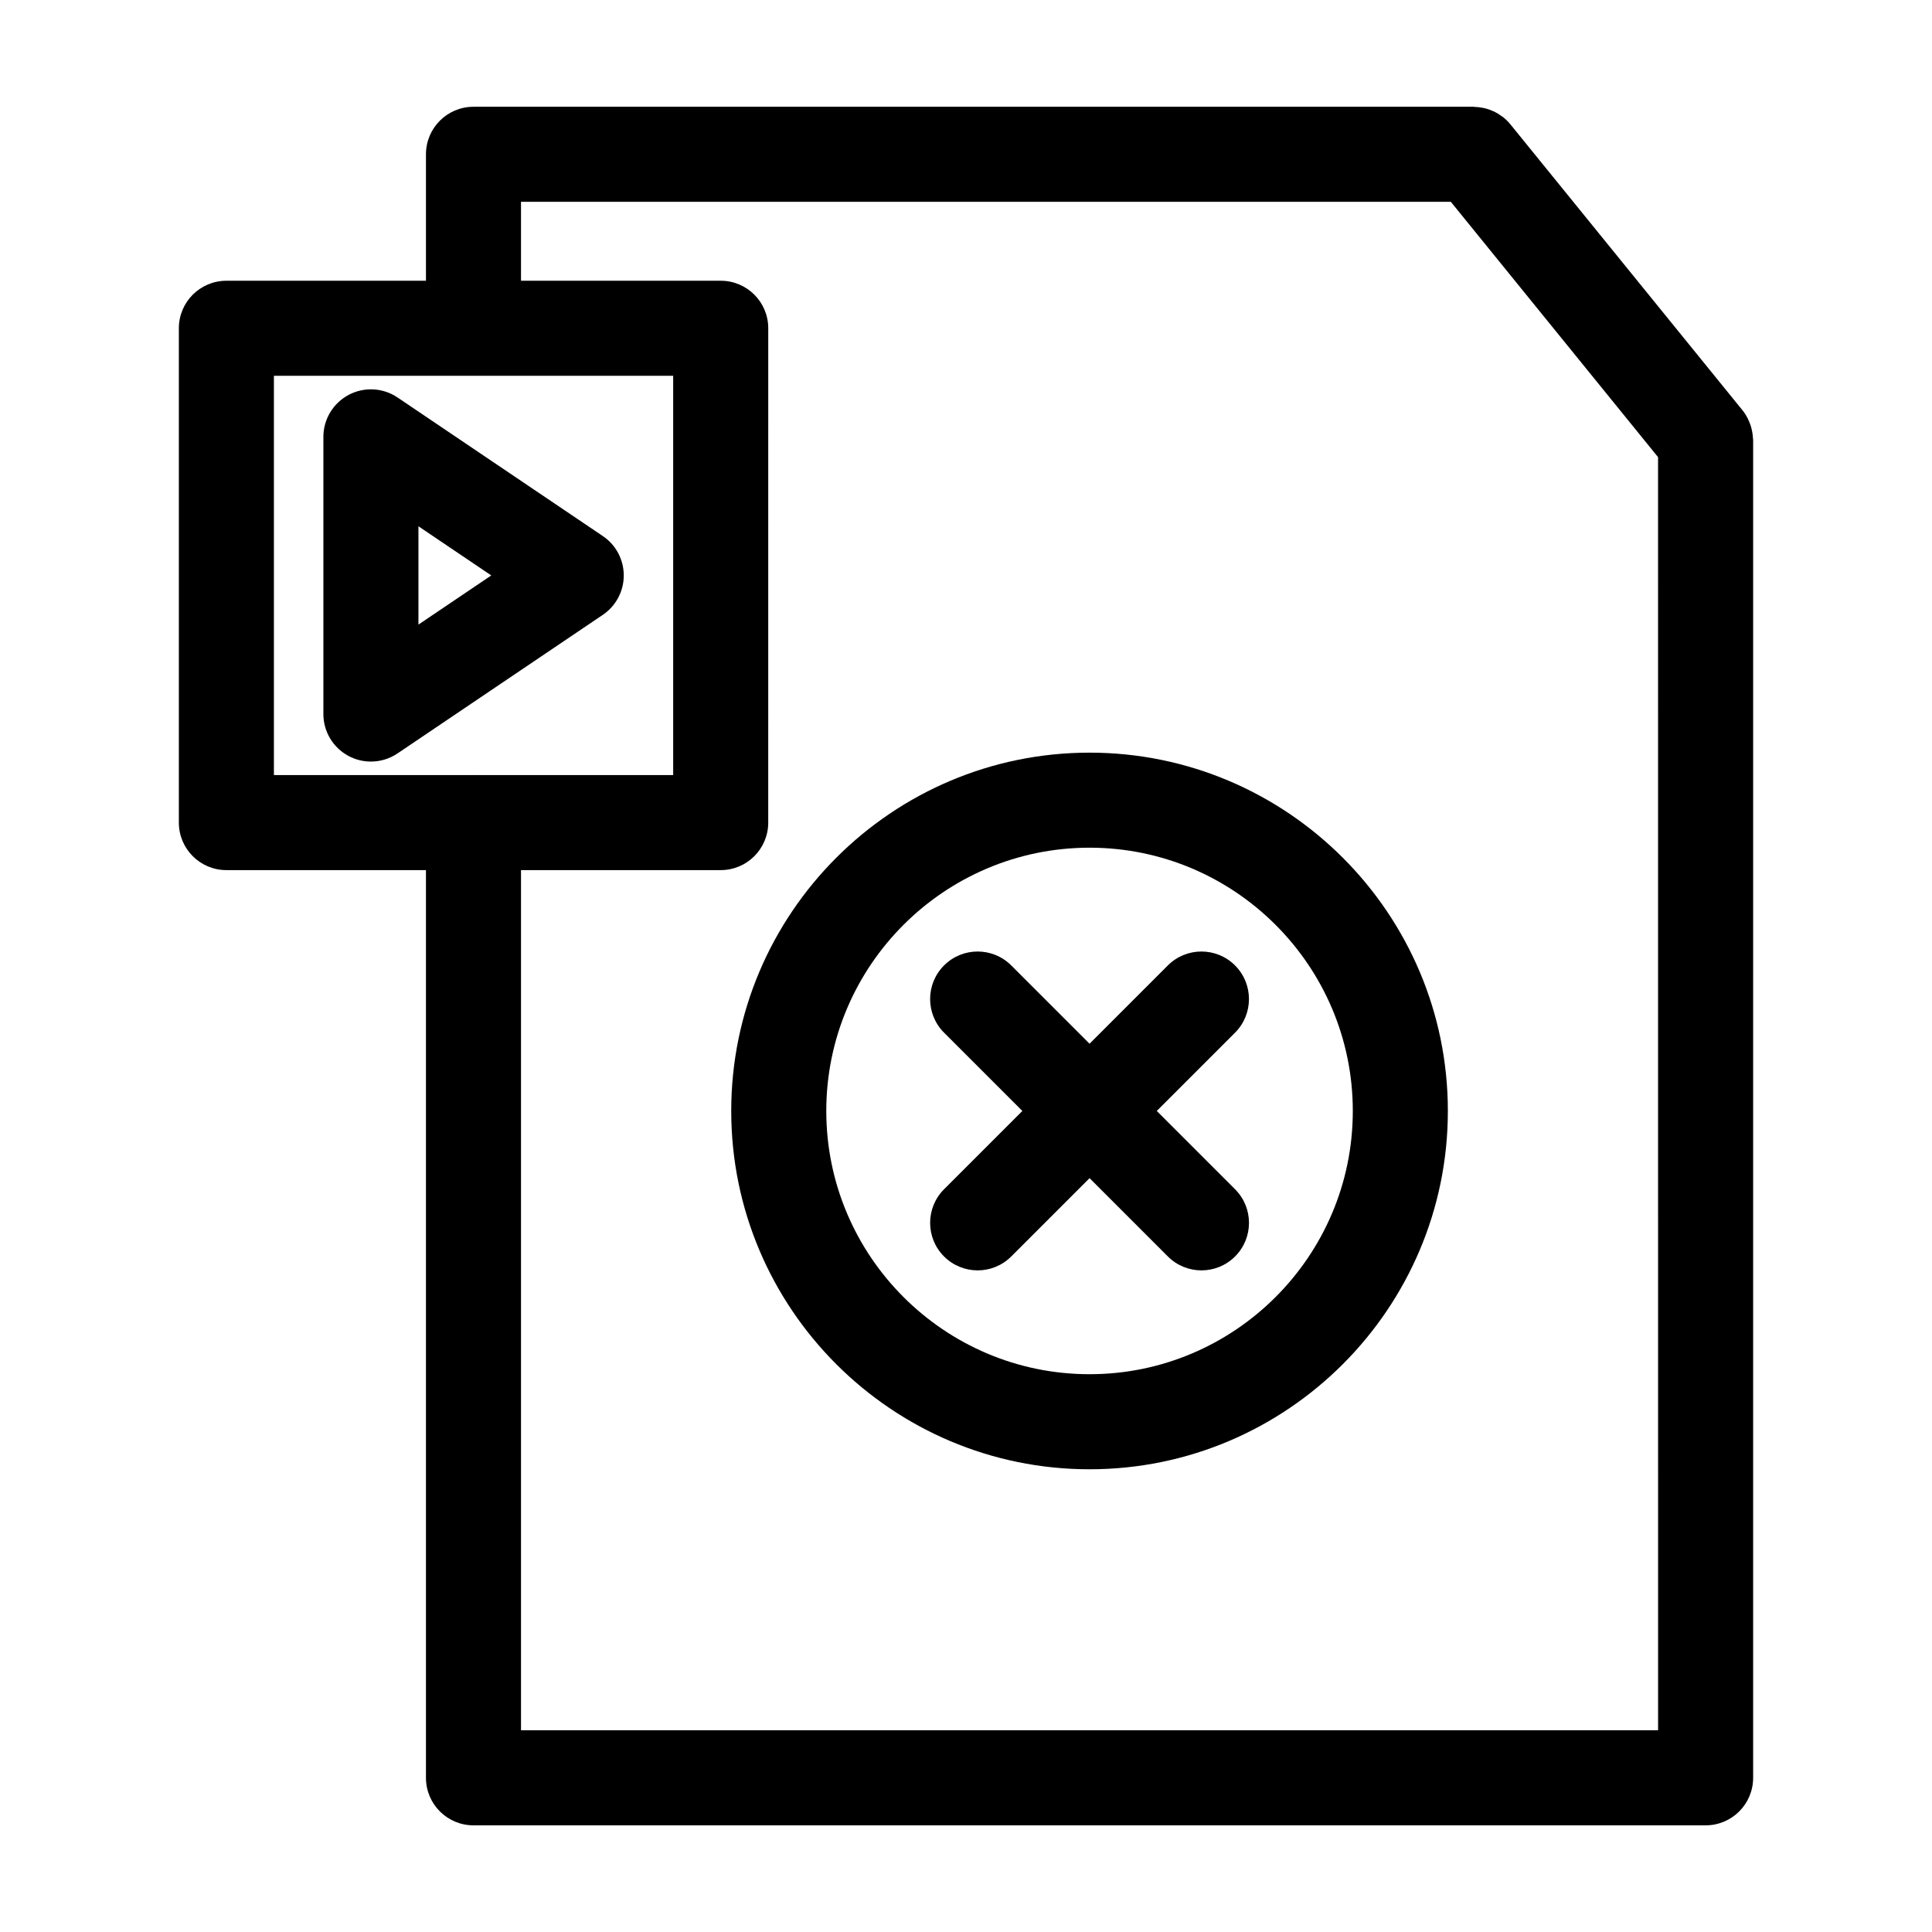 <?xml version="1.0" encoding="UTF-8"?>
<!-- Uploaded to: ICON Repo, www.svgrepo.com, Generator: ICON Repo Mixer Tools -->
<svg fill="#000000" width="800px" height="800px" version="1.1" viewBox="144 144 512 512" xmlns="http://www.w3.org/2000/svg">
 <g>
  <path d="m608.53 259.86c-0.016-0.207-0.031-0.406-0.051-0.613-0.066-0.574-0.172-1.133-0.316-1.688-0.055-0.211-0.102-0.422-0.168-0.629-0.18-0.586-0.414-1.145-0.68-1.699-0.074-0.16-0.137-0.324-0.215-0.48-0.379-0.711-0.805-1.391-1.316-2.019l-61.516-75.785c-0.004-0.004-0.016-0.012-0.02-0.02-0.586-0.719-1.234-1.344-1.93-1.898-0.133-0.102-0.273-0.176-0.406-0.273-0.594-0.438-1.215-0.836-1.863-1.152-0.191-0.09-0.387-0.156-0.578-0.242-0.629-0.273-1.266-0.504-1.926-0.664-0.227-0.055-0.453-0.098-0.68-0.137-0.672-0.133-1.34-0.207-2.019-0.227-0.117-0.004-0.23-0.039-0.348-0.039h-265.02c-6.957 0-12.594 5.637-12.594 12.594v33.512h-52.891c-6.957 0-12.594 5.637-12.594 12.594v131c0 6.957 5.637 12.594 12.594 12.594h52.891v240.55c0 6.957 5.637 12.594 12.594 12.594h326.53c6.957 0 12.594-5.637 12.594-12.594l0.004-354.46c-0.004-0.273-0.055-0.539-0.07-0.812zm-339.05 89.527c-0.051 0-0.098 0.016-0.145 0.016h-52.746v-105.81h105.81v105.81l-52.773 0.004c-0.047-0.008-0.094-0.016-0.145-0.016zm313.93 253.15h-301.34v-227.95h52.926c6.957 0 12.594-5.637 12.594-12.594l0.004-131c0-6.957-5.637-12.594-12.594-12.594l-52.93-0.004v-20.922h246.41l54.922 67.672z"/>
  <path d="m303.75 286.06-54.406-36.727c-3.863-2.609-8.844-2.867-12.957-0.68-4.109 2.188-6.688 6.465-6.688 11.125v73.449c0 4.66 2.57 8.934 6.688 11.125 1.855 0.988 3.883 1.473 5.91 1.473 2.469 0 4.926-0.727 7.047-2.156l54.406-36.727c3.473-2.344 5.551-6.258 5.551-10.438 0-4.191-2.078-8.105-5.551-10.445zm-48.859 23.465v-26.055l19.301 13.027z"/>
  <path d="m432.74 343.46c-52.359 0-94.957 42.598-94.957 94.957 0 52.359 42.598 94.957 94.957 94.957 52.359 0 94.957-42.598 94.957-94.957 0-52.359-42.598-94.957-94.957-94.957zm0 164.72c-38.473 0-69.766-31.297-69.766-69.766 0-38.473 31.297-69.766 69.766-69.766 38.473 0 69.766 31.297 69.766 69.766 0 38.473-31.297 69.766-69.766 69.766z"/>
  <path d="m471.3 399.85c-4.922-4.918-12.891-4.918-17.809 0l-20.75 20.75-20.75-20.75c-4.922-4.922-12.898-4.918-17.809 0-4.922 4.918-4.922 12.891 0 17.816l20.75 20.75-20.75 20.75c-4.918 4.922-4.918 12.898 0 17.809 2.457 2.457 5.684 3.688 8.906 3.688 3.223 0 6.445-1.23 8.906-3.688l20.75-20.75 20.75 20.75c2.457 2.457 5.684 3.688 8.906 3.688 3.223 0 6.445-1.23 8.906-3.688 4.922-4.918 4.922-12.891 0-17.809l-20.75-20.75 20.75-20.75c4.914-4.926 4.914-12.898-0.008-17.816z"/>
 </g>
</svg>